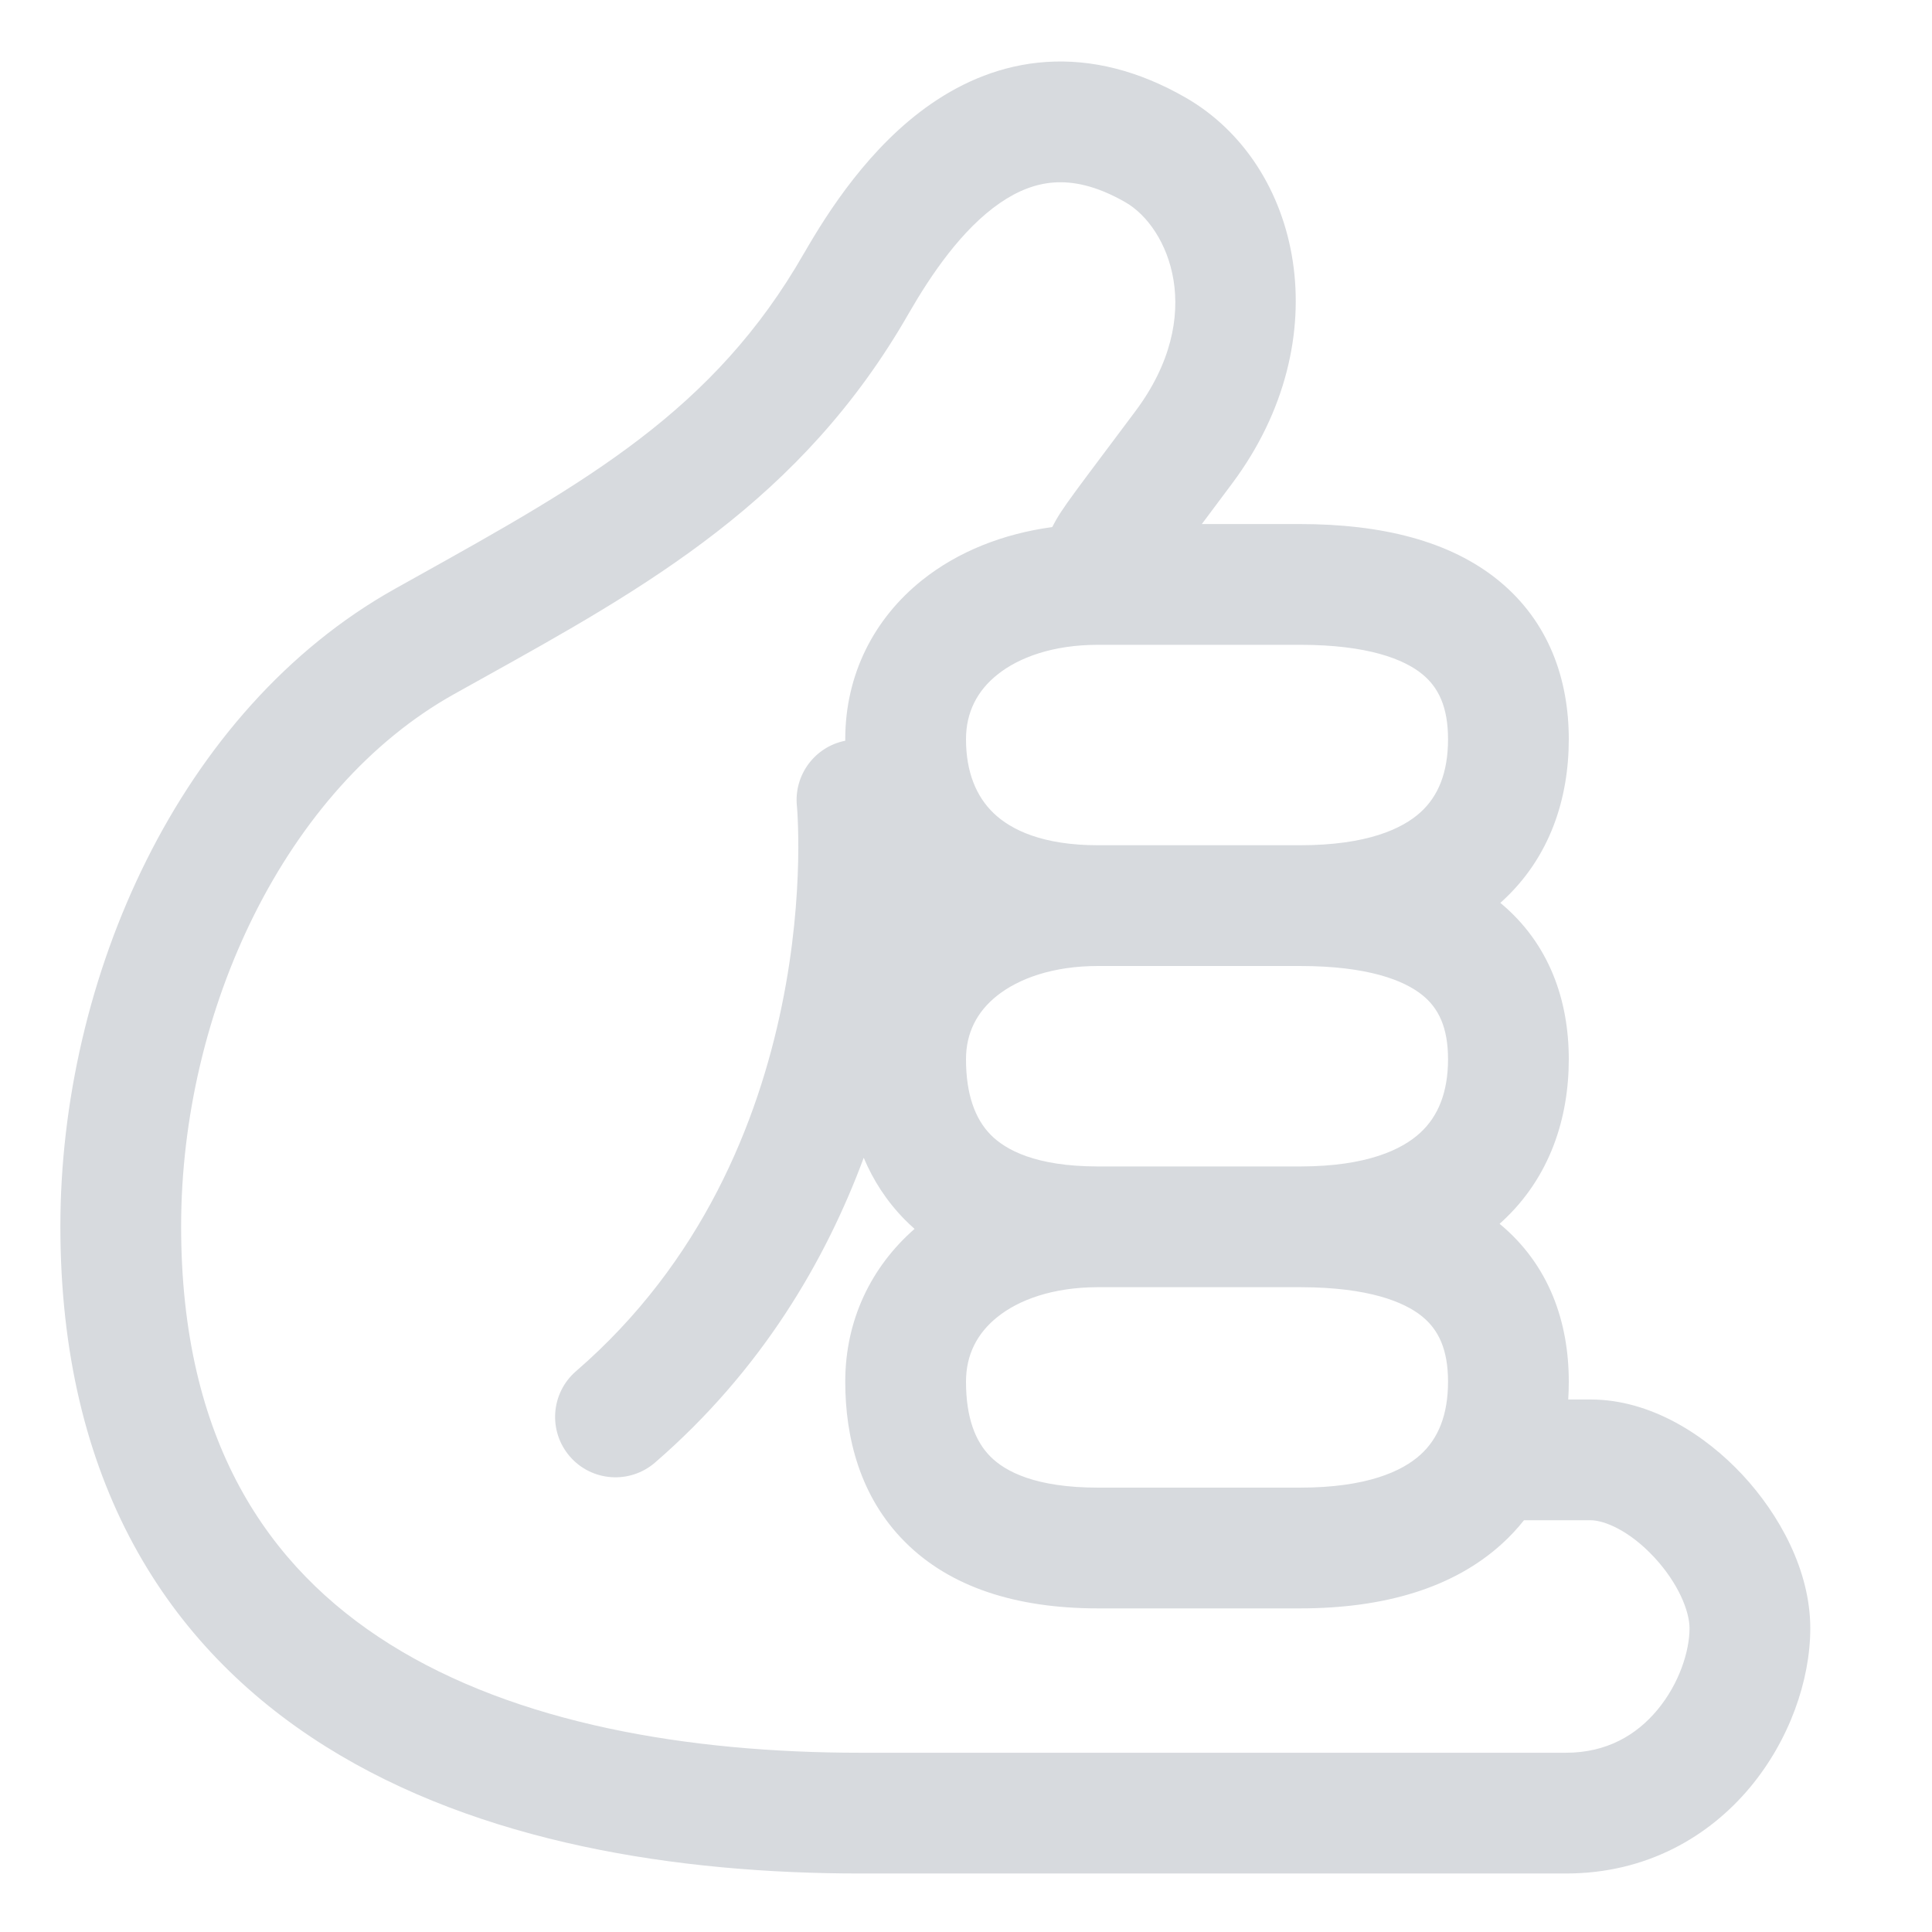 <?xml version="1.0" encoding="UTF-8"?> <svg xmlns="http://www.w3.org/2000/svg" viewBox="1984 2484 32 32" width="32" height="32" data-guides="{&quot;vertical&quot;:[],&quot;horizontal&quot;:[]}"><path fill="#d7dade" stroke="none" fill-opacity="1" stroke-width="1" stroke-opacity="1" color="rgb(51, 51, 51)" font-size-adjust="none" id="tSvg3d37d02b4a" title="Path 2" d="M 2001.332 2485.026 C 2002.081 2484.977 2002.856 2485.167 2003.64 2485.618C 2005.564 2486.726 2006.188 2489.622 2004.411 2492.004C 2004.211 2492.272 2004.044 2492.494 2003.906 2492.68C 2004.447 2492.68 2004.989 2492.68 2005.531 2492.68C 2006.89 2492.68 2008.019 2492.961 2008.822 2493.616C 2009.66 2494.301 2009.984 2495.259 2009.984 2496.244C 2009.984 2497.212 2009.681 2498.2 2008.874 2498.933C 2008.866 2498.94 2008.858 2498.947 2008.85 2498.954C 2009.667 2499.632 2009.984 2500.575 2009.984 2501.544C 2009.984 2502.506 2009.681 2503.495 2008.879 2504.233C 2008.866 2504.246 2008.852 2504.258 2008.838 2504.27C 2009.665 2504.954 2009.984 2505.906 2009.984 2506.884C 2009.984 2506.983 2009.981 2507.081 2009.975 2507.18C 2010.098 2507.18 2010.221 2507.18 2010.344 2507.18C 2011.351 2507.18 2012.257 2507.78 2012.861 2508.428C 2013.469 2509.081 2013.984 2510.01 2013.984 2510.969C 2013.984 2511.834 2013.637 2512.824 2012.985 2513.606C 2012.31 2514.414 2011.28 2515.031 2009.937 2515.031C 2006.042 2515.031 2002.146 2515.031 1998.25 2515.031C 1995.231 2515.031 1991.949 2514.531 1989.39 2512.925C 1986.759 2511.274 1985 2508.517 1985 2504.313C 1985 2500.216 1986.955 2495.758 1990.543 2493.752C 1990.657 2493.689 1990.771 2493.625 1990.885 2493.561C 1993.706 2491.988 1995.826 2490.805 1997.319 2488.191C 1997.32 2488.191 1997.32 2488.19 1997.321 2488.189C 1997.712 2487.509 1998.405 2486.422 1999.425 2485.718C 1999.951 2485.355 2000.589 2485.075 2001.332 2485.026ZM 2002.188 2505.32 C 2002.182 2505.32 2002.177 2505.32 2002.171 2505.32C 2001.429 2505.323 2000.871 2505.532 2000.521 2505.813C 2000.183 2506.083 2000 2506.441 2000 2506.884C 2000 2507.481 2000.155 2507.876 2000.405 2508.126C 2000.653 2508.375 2001.155 2508.64 2002.188 2508.64C 2003.302 2508.64 2004.417 2508.64 2005.531 2508.64C 2006.639 2508.64 2007.226 2508.369 2007.529 2508.093C 2007.82 2507.829 2007.984 2507.438 2007.984 2506.884C 2007.984 2506.348 2007.824 2506.024 2007.557 2505.806C 2007.257 2505.561 2006.664 2505.323 2005.552 2505.32C 2005.545 2505.32 2005.538 2505.32 2005.531 2505.32C 2004.417 2505.32 2003.302 2505.32 2002.188 2505.32ZM 2005.531 2503.32 C 2005.538 2503.32 2005.545 2503.32 2005.552 2503.32C 2006.639 2503.317 2007.221 2503.042 2007.524 2502.762C 2007.82 2502.49 2007.984 2502.09 2007.984 2501.544C 2007.984 2501.016 2007.826 2500.698 2007.56 2500.483C 2007.257 2500.238 2006.658 2500 2005.531 2500C 2004.416 2500 2003.301 2500 2002.186 2500C 2001.435 2500 2000.871 2500.21 2000.517 2500.49C 2000.18 2500.757 2000 2501.11 2000 2501.544C 2000 2502.133 2000.154 2502.537 2000.409 2502.796C 2000.659 2503.049 2001.157 2503.317 2002.17 2503.32C 2002.176 2503.32 2002.182 2503.32 2002.188 2503.32C 2003.302 2503.32 2004.417 2503.32 2005.531 2503.32ZM 1998 2506.884 C 1998 2505.863 1998.431 2504.981 1999.148 2504.354C 1999.092 2504.305 1999.038 2504.253 1998.985 2504.2C 1998.681 2503.891 1998.46 2503.543 1998.306 2503.176C 1997.674 2504.88 1996.615 2506.697 1994.849 2508.225C 1994.431 2508.586 1993.799 2508.541 1993.438 2508.123C 1993.077 2507.705 1993.122 2507.074 1993.54 2506.712C 1995.634 2504.902 1996.555 2502.576 1996.949 2500.658C 1997.146 2499.702 1997.207 2498.861 1997.22 2498.263C 1997.226 2497.965 1997.22 2497.728 1997.213 2497.57C 1997.21 2497.491 1997.206 2497.432 1997.203 2497.395C 1997.202 2497.376 1997.201 2497.363 1997.2 2497.355C 1997.2 2497.353 1997.2 2497.351 1997.199 2497.349C 1997.148 2496.832 1997.5 2496.367 1998 2496.269C 1998 2496.261 1998 2496.253 1998 2496.244C 1998 2495.166 1998.481 2494.242 1999.272 2493.61C 1999.867 2493.135 2000.612 2492.841 2001.428 2492.73C 2001.466 2492.655 2001.512 2492.574 2001.569 2492.486C 2001.693 2492.296 2001.907 2492.01 2002.28 2491.513C 2002.429 2491.314 2002.604 2491.082 2002.808 2490.808C 2003.992 2489.222 2003.357 2487.763 2002.642 2487.351C 2002.15 2487.068 2001.764 2487.002 2001.464 2487.022C 2001.158 2487.042 2000.86 2487.157 2000.561 2487.363C 1999.932 2487.797 1999.424 2488.545 1999.055 2489.185C 1997.278 2492.293 1994.704 2493.726 1991.977 2495.243C 1991.825 2495.327 1991.672 2495.412 1991.519 2495.498C 1988.733 2497.055 1987 2500.722 1987 2504.313C 1987 2507.858 1988.429 2509.961 1990.453 2511.231C 1992.551 2512.548 1995.394 2513.031 1998.25 2513.031C 2002.145 2513.031 2006.041 2513.031 2009.936 2513.031C 2009.937 2513.031 2009.937 2513.031 2009.938 2513.031C 2010.611 2513.031 2011.104 2512.738 2011.449 2512.324C 2011.816 2511.885 2011.984 2511.344 2011.984 2510.969C 2011.984 2510.688 2011.799 2510.223 2011.397 2509.791C 2010.991 2509.355 2010.577 2509.18 2010.344 2509.18C 2009.976 2509.18 2009.609 2509.18 2009.242 2509.18C 2009.133 2509.317 2009.011 2509.449 2008.874 2509.573C 2008.08 2510.294 2006.941 2510.64 2005.531 2510.64C 2004.417 2510.64 2003.302 2510.64 2002.188 2510.64C 2000.829 2510.64 1999.737 2510.288 1998.99 2509.54C 1998.244 2508.793 1998 2507.81 1998 2506.884ZM 2002.186 2498 C 2003.301 2498 2004.416 2498 2005.531 2498C 2006.639 2498 2007.226 2497.729 2007.529 2497.453C 2007.82 2497.189 2007.984 2496.798 2007.984 2496.244C 2007.984 2495.707 2007.824 2495.384 2007.557 2495.166C 2007.255 2494.919 2006.657 2494.68 2005.531 2494.68C 2004.417 2494.68 2003.302 2494.68 2002.188 2494.68C 2001.438 2494.68 2000.874 2494.89 2000.521 2495.173C 2000.183 2495.442 2000 2495.801 2000 2496.244C 2000 2496.788 2000.171 2497.195 2000.459 2497.47C 2000.747 2497.746 2001.27 2498 2002.186 2498Z"></path><defs></defs></svg> 